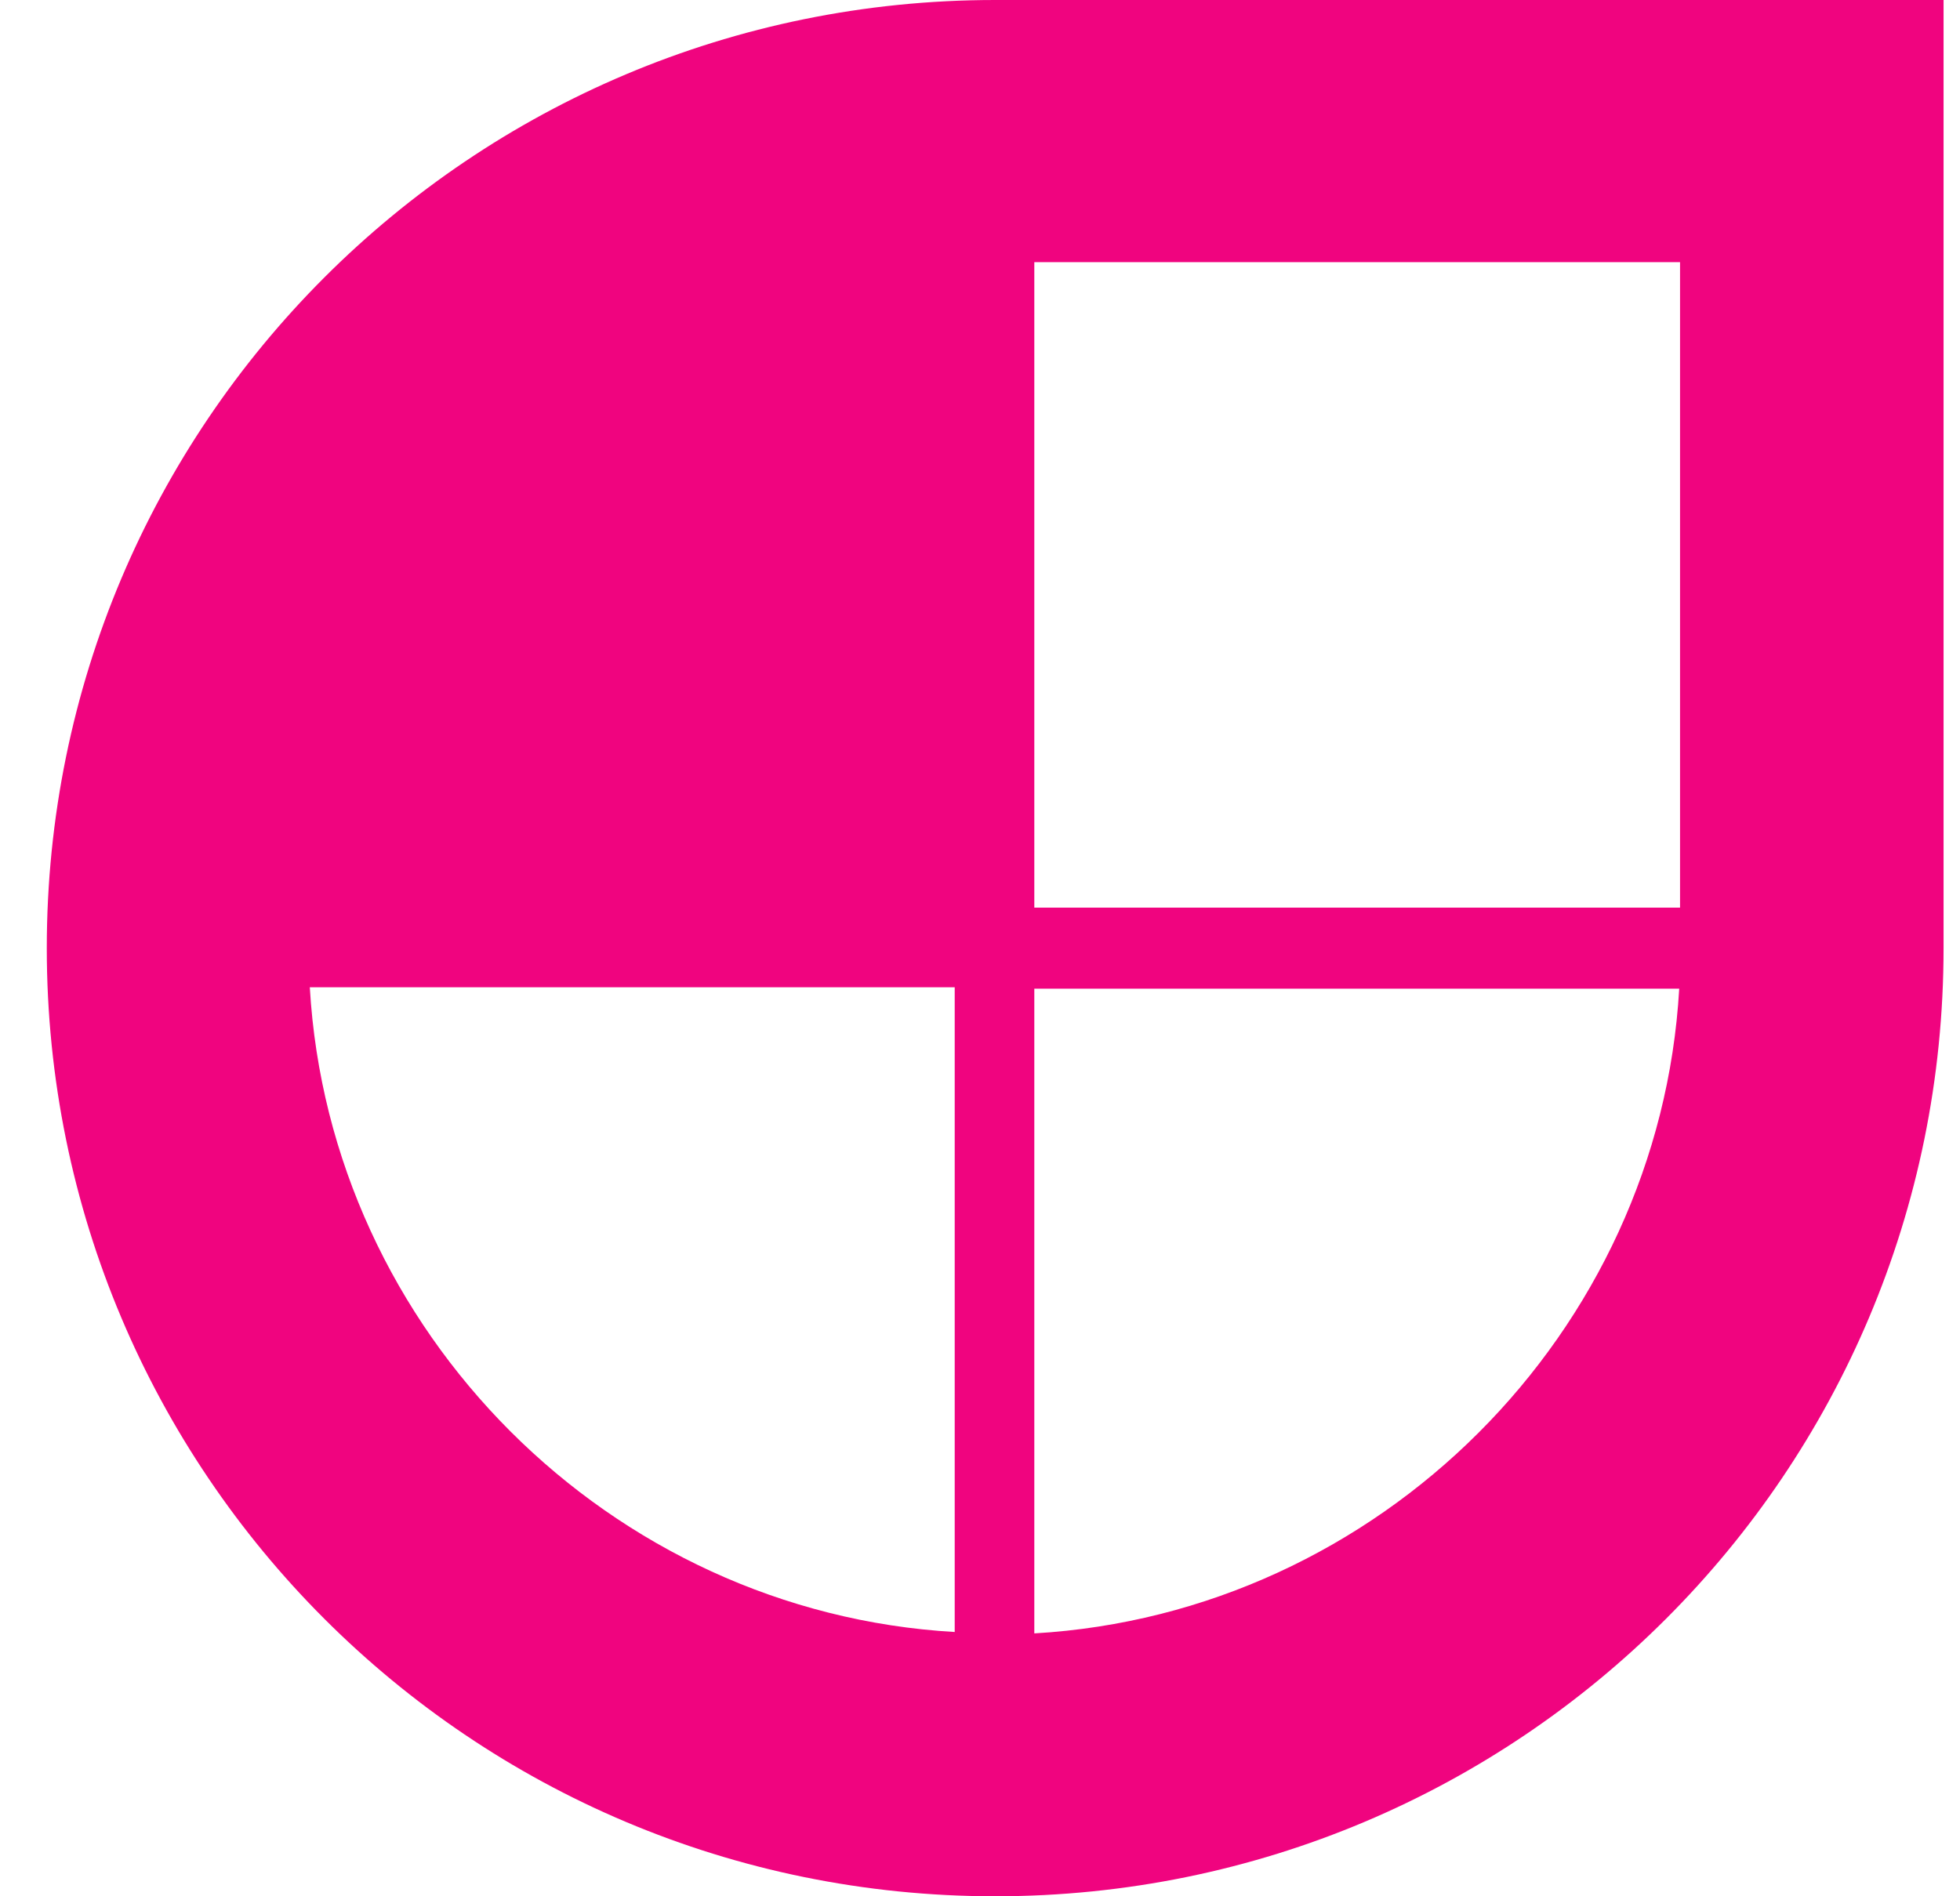 <svg width="31" height="30" viewBox="0 0 31 30" fill="none" xmlns="http://www.w3.org/2000/svg">
<g clip-path="url(#clip0_508_8188)">
<path d="M15.74 0C7.446 0 0.74 6.706 0.74 15C0.74 23.294 7.446 30 15.74 30C24.034 30 30.74 23.294 30.74 15V0H15.74ZM15.1 15.619V25.819C9.65 25.506 5.215 21.072 4.9 15.619H15.1ZM26.559 15.641C26.247 21.09 21.809 25.525 16.359 25.841V15.641H26.559ZM26.572 4.147V14.359H16.359V4.147H26.572Z" fill="#F0047F"/>
</g>
<defs>
<clipPath id="clip0_508_8188">
<rect width="30" height="30" fill="white" transform="translate(0.74)"/>
</clipPath>
</defs>
</svg>
